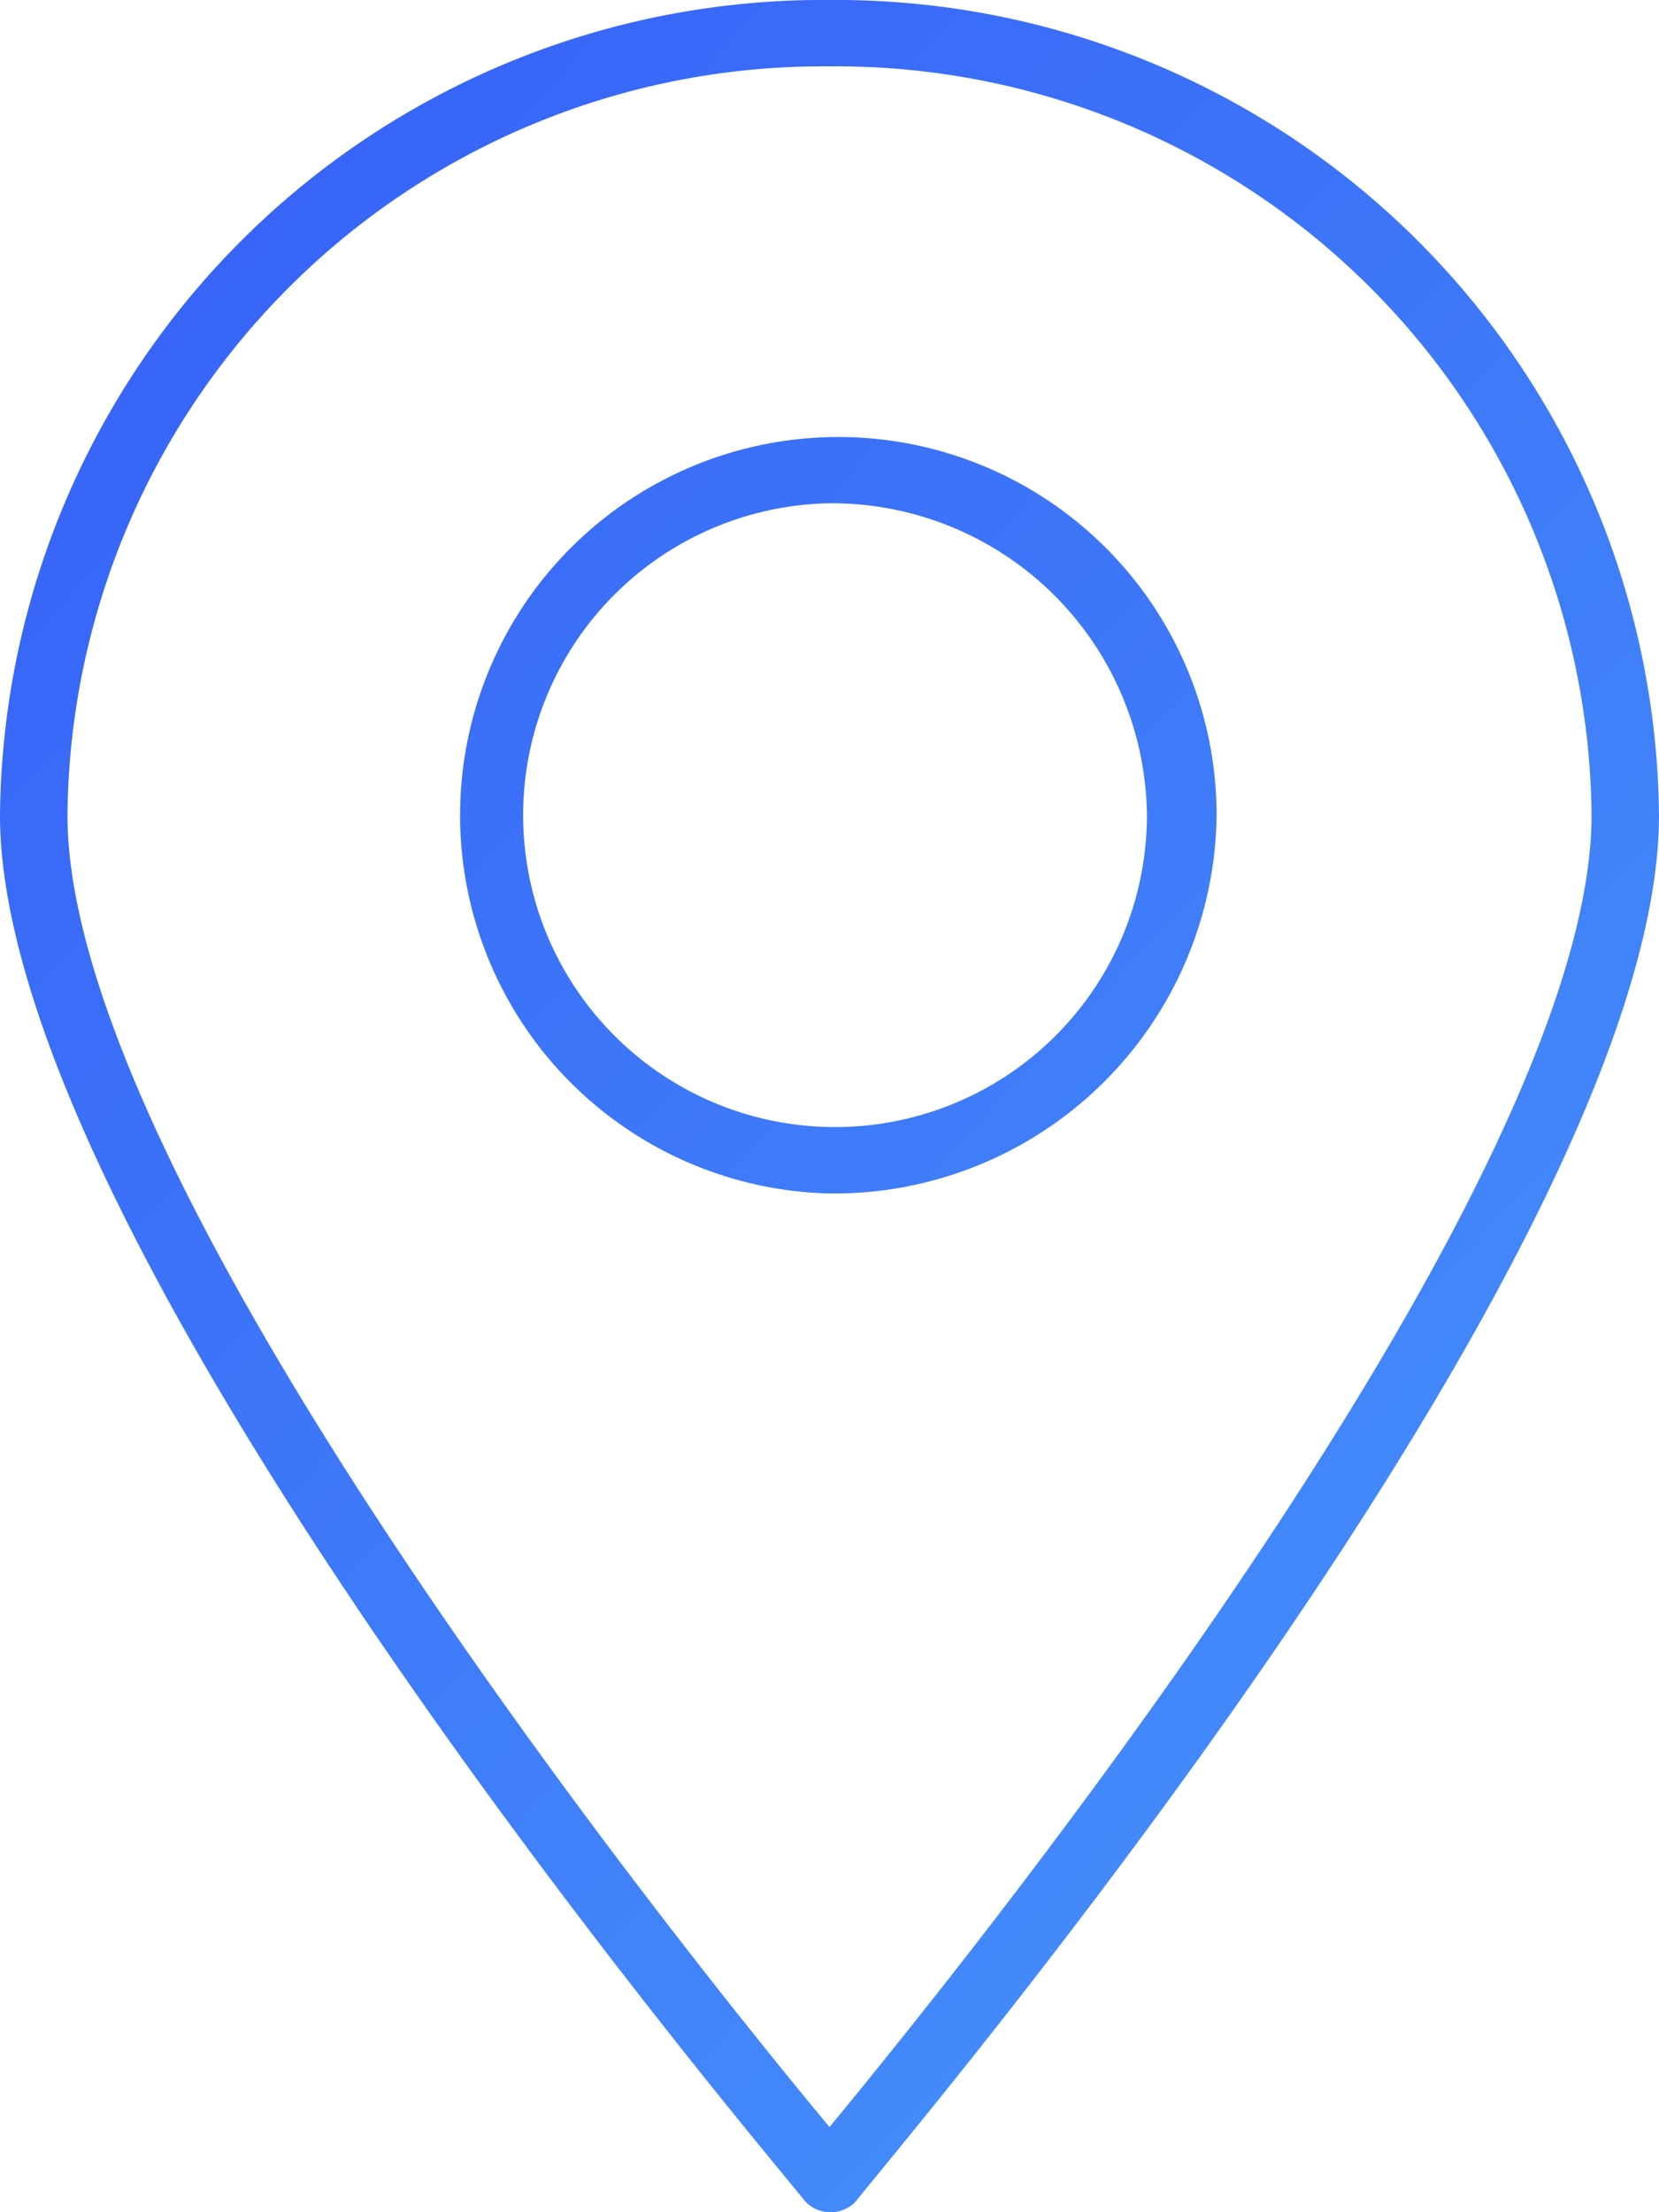 <svg xmlns="http://www.w3.org/2000/svg" xmlns:xlink="http://www.w3.org/1999/xlink" viewBox="0 0 15 20"><defs><style>.cls-1{fill:url(#Degradado_sin_nombre_57);}.cls-2{fill:url(#Degradado_sin_nombre_57-2);}</style><linearGradient id="Degradado_sin_nombre_57" x1="-1.44" y1="-1.1" x2="30.9" y2="29.51" gradientUnits="userSpaceOnUse"><stop offset="0" stop-color="#345af7"/><stop offset="1" stop-color="#54bffd"/></linearGradient><linearGradient id="Degradado_sin_nombre_57-2" x1="-2.07" y1="-0.43" x2="30.27" y2="30.18" xlink:href="#Degradado_sin_nombre_57"/></defs><title>Asset 19</title><g id="Layer_2" data-name="Layer 2"><g id="Layer_3" data-name="Layer 3"><g id="Layer_1-2" data-name="Layer 1"><path class="cls-1" d="M7.5,10.79A3.42,3.42,0,1,1,11,7.37,3.46,3.46,0,0,1,7.5,10.79Zm0-6.24a2.82,2.82,0,1,0,2.87,2.82A2.85,2.85,0,0,0,7.5,4.55Z"/><path class="cls-2" d="M7.5,20a.31.31,0,0,1-.23-.11C7,19.54,0,11.33,0,7.37A7.44,7.44,0,0,1,7.5,0,7.44,7.44,0,0,1,15,7.37c0,4-7,12.18-7.26,12.53A.31.31,0,0,1,7.5,20ZM7.5.6A6.83,6.83,0,0,0,.61,7.37c0,3.36,5.65,10.37,6.89,11.86,1.23-1.49,6.89-8.5,6.89-11.86A6.83,6.83,0,0,0,7.5.6Z"/></g></g></g></svg>